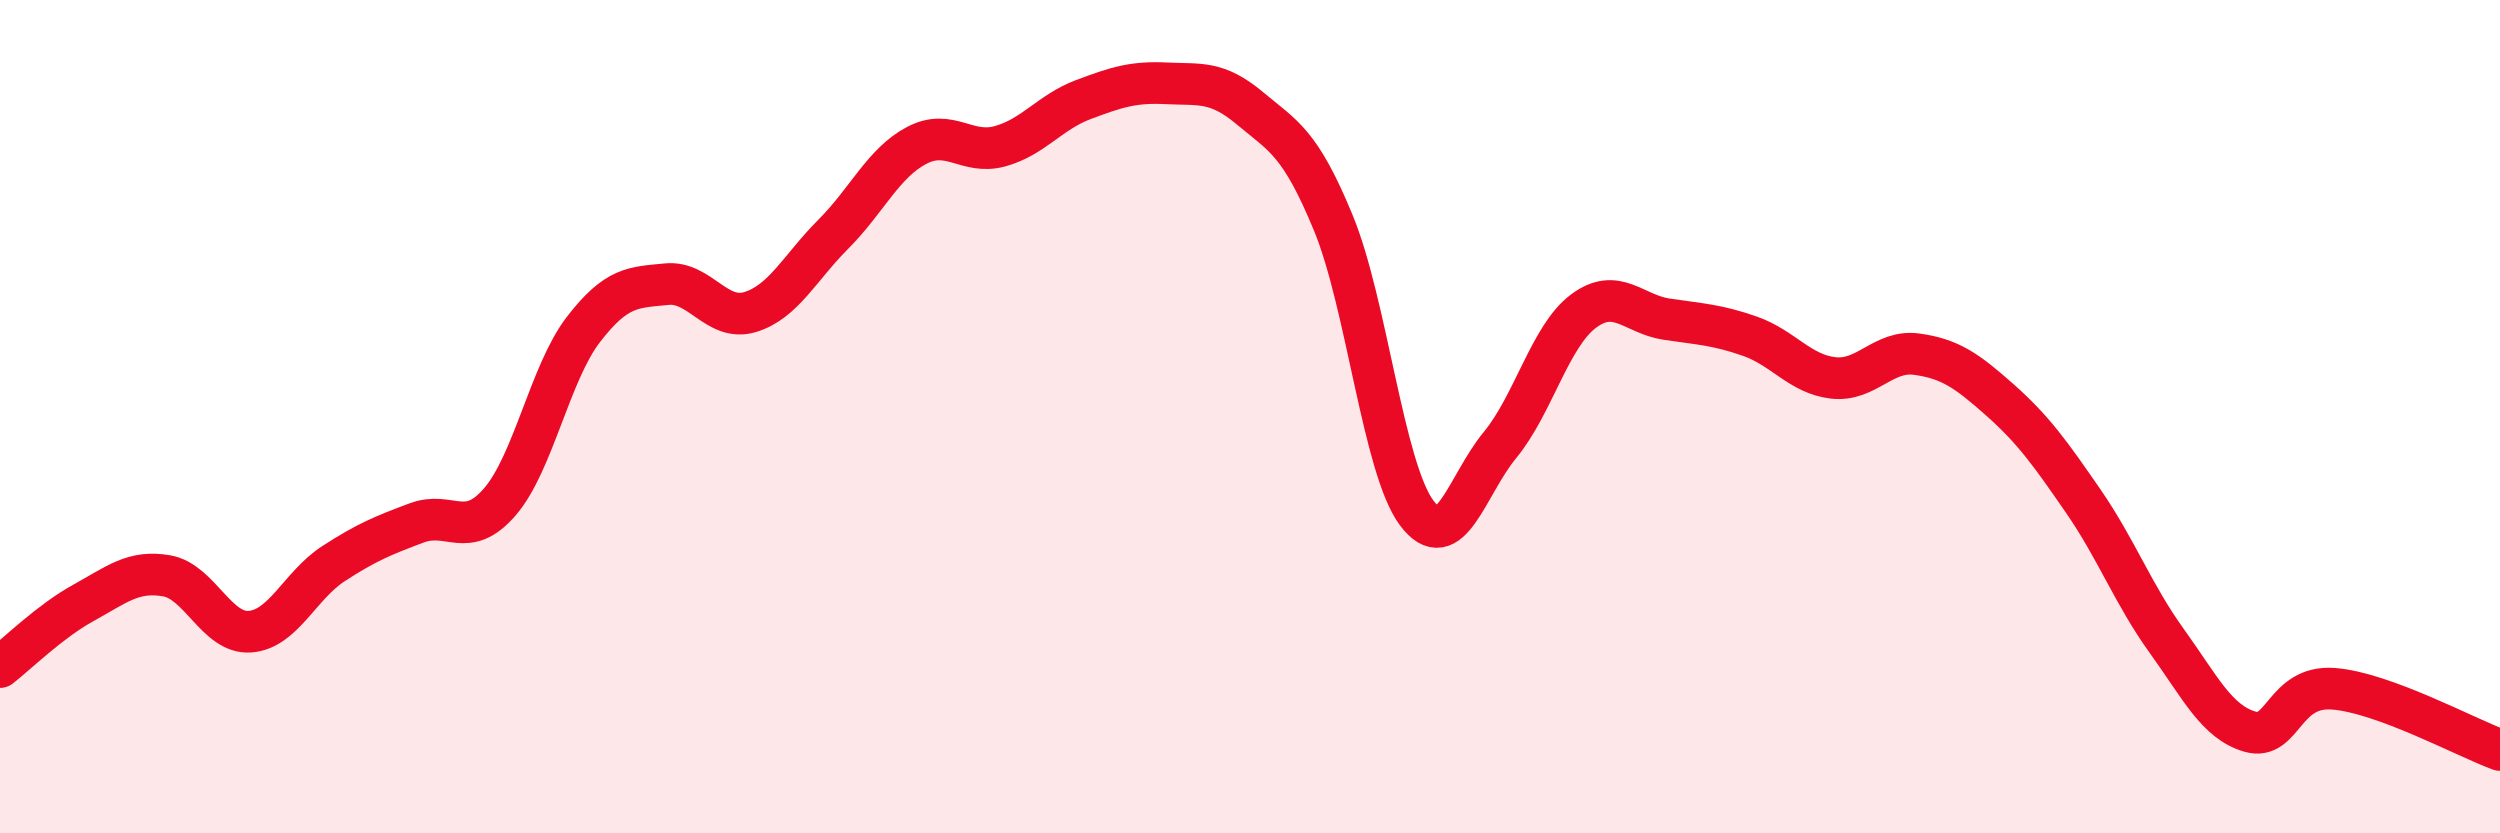 
    <svg width="60" height="20" viewBox="0 0 60 20" xmlns="http://www.w3.org/2000/svg">
      <path
        d="M 0,16.01 C 0.4,15.7 1.2,14.91 2,14.47 C 2.8,14.03 3.2,13.68 4,13.82 C 4.8,13.96 5.2,15.22 6,15.16 C 6.8,15.1 7.2,14.05 8,13.53 C 8.8,13.01 9.2,12.85 10,12.55 C 10.8,12.25 11.2,12.97 12,12.04 C 12.8,11.11 13.2,8.95 14,7.91 C 14.8,6.87 15.2,6.9 16,6.82 C 16.8,6.74 17.2,7.73 18,7.49 C 18.8,7.25 19.2,6.42 20,5.62 C 20.8,4.82 21.2,3.91 22,3.49 C 22.8,3.07 23.2,3.73 24,3.51 C 24.8,3.29 25.2,2.69 26,2.39 C 26.8,2.09 27.2,1.96 28,2 C 28.8,2.04 29.2,1.93 30,2.6 C 30.8,3.27 31.2,3.41 32,5.35 C 32.8,7.29 33.2,11.24 34,12.31 C 34.8,13.38 35.2,11.65 36,10.68 C 36.8,9.71 37.2,8.07 38,7.47 C 38.8,6.87 39.2,7.54 40,7.66 C 40.8,7.78 41.2,7.79 42,8.07 C 42.8,8.35 43.2,8.98 44,9.07 C 44.8,9.16 45.2,8.39 46,8.5 C 46.8,8.61 47.2,8.89 48,9.6 C 48.8,10.31 49.2,10.87 50,12.03 C 50.8,13.19 51.2,14.27 52,15.38 C 52.8,16.49 53.2,17.33 54,17.56 C 54.8,17.79 54.8,16.44 56,16.53 C 57.2,16.62 59.2,17.71 60,18L60 20L0 20Z"
        fill="#EB0A25"
        opacity="0.1"
        stroke-linecap="round"
        stroke-linejoin="round"
      />
      <path
        d="M 0,16.01 C 0.4,15.7 1.2,14.91 2,14.47 C 2.8,14.03 3.2,13.68 4,13.82 C 4.8,13.96 5.2,15.22 6,15.16 C 6.8,15.1 7.2,14.05 8,13.53 C 8.8,13.01 9.2,12.85 10,12.55 C 10.8,12.25 11.2,12.97 12,12.04 C 12.8,11.11 13.2,8.95 14,7.91 C 14.8,6.87 15.2,6.9 16,6.82 C 16.8,6.74 17.2,7.73 18,7.49 C 18.8,7.25 19.2,6.42 20,5.62 C 20.8,4.82 21.2,3.91 22,3.49 C 22.8,3.07 23.2,3.73 24,3.51 C 24.8,3.29 25.2,2.69 26,2.39 C 26.8,2.09 27.2,1.96 28,2 C 28.8,2.04 29.2,1.93 30,2.6 C 30.8,3.27 31.2,3.41 32,5.35 C 32.8,7.29 33.2,11.24 34,12.31 C 34.8,13.38 35.2,11.65 36,10.68 C 36.8,9.71 37.2,8.07 38,7.47 C 38.8,6.87 39.2,7.54 40,7.66 C 40.8,7.78 41.2,7.79 42,8.07 C 42.8,8.35 43.2,8.98 44,9.07 C 44.8,9.16 45.2,8.39 46,8.5 C 46.8,8.61 47.2,8.89 48,9.6 C 48.8,10.31 49.2,10.87 50,12.03 C 50.8,13.19 51.2,14.27 52,15.38 C 52.8,16.49 53.2,17.33 54,17.56 C 54.8,17.79 54.8,16.44 56,16.53 C 57.2,16.62 59.2,17.71 60,18"
        stroke="#EB0A25"
        stroke-width="1"
        fill="none"
        stroke-linecap="round"
        stroke-linejoin="round"
      />
    </svg>
  